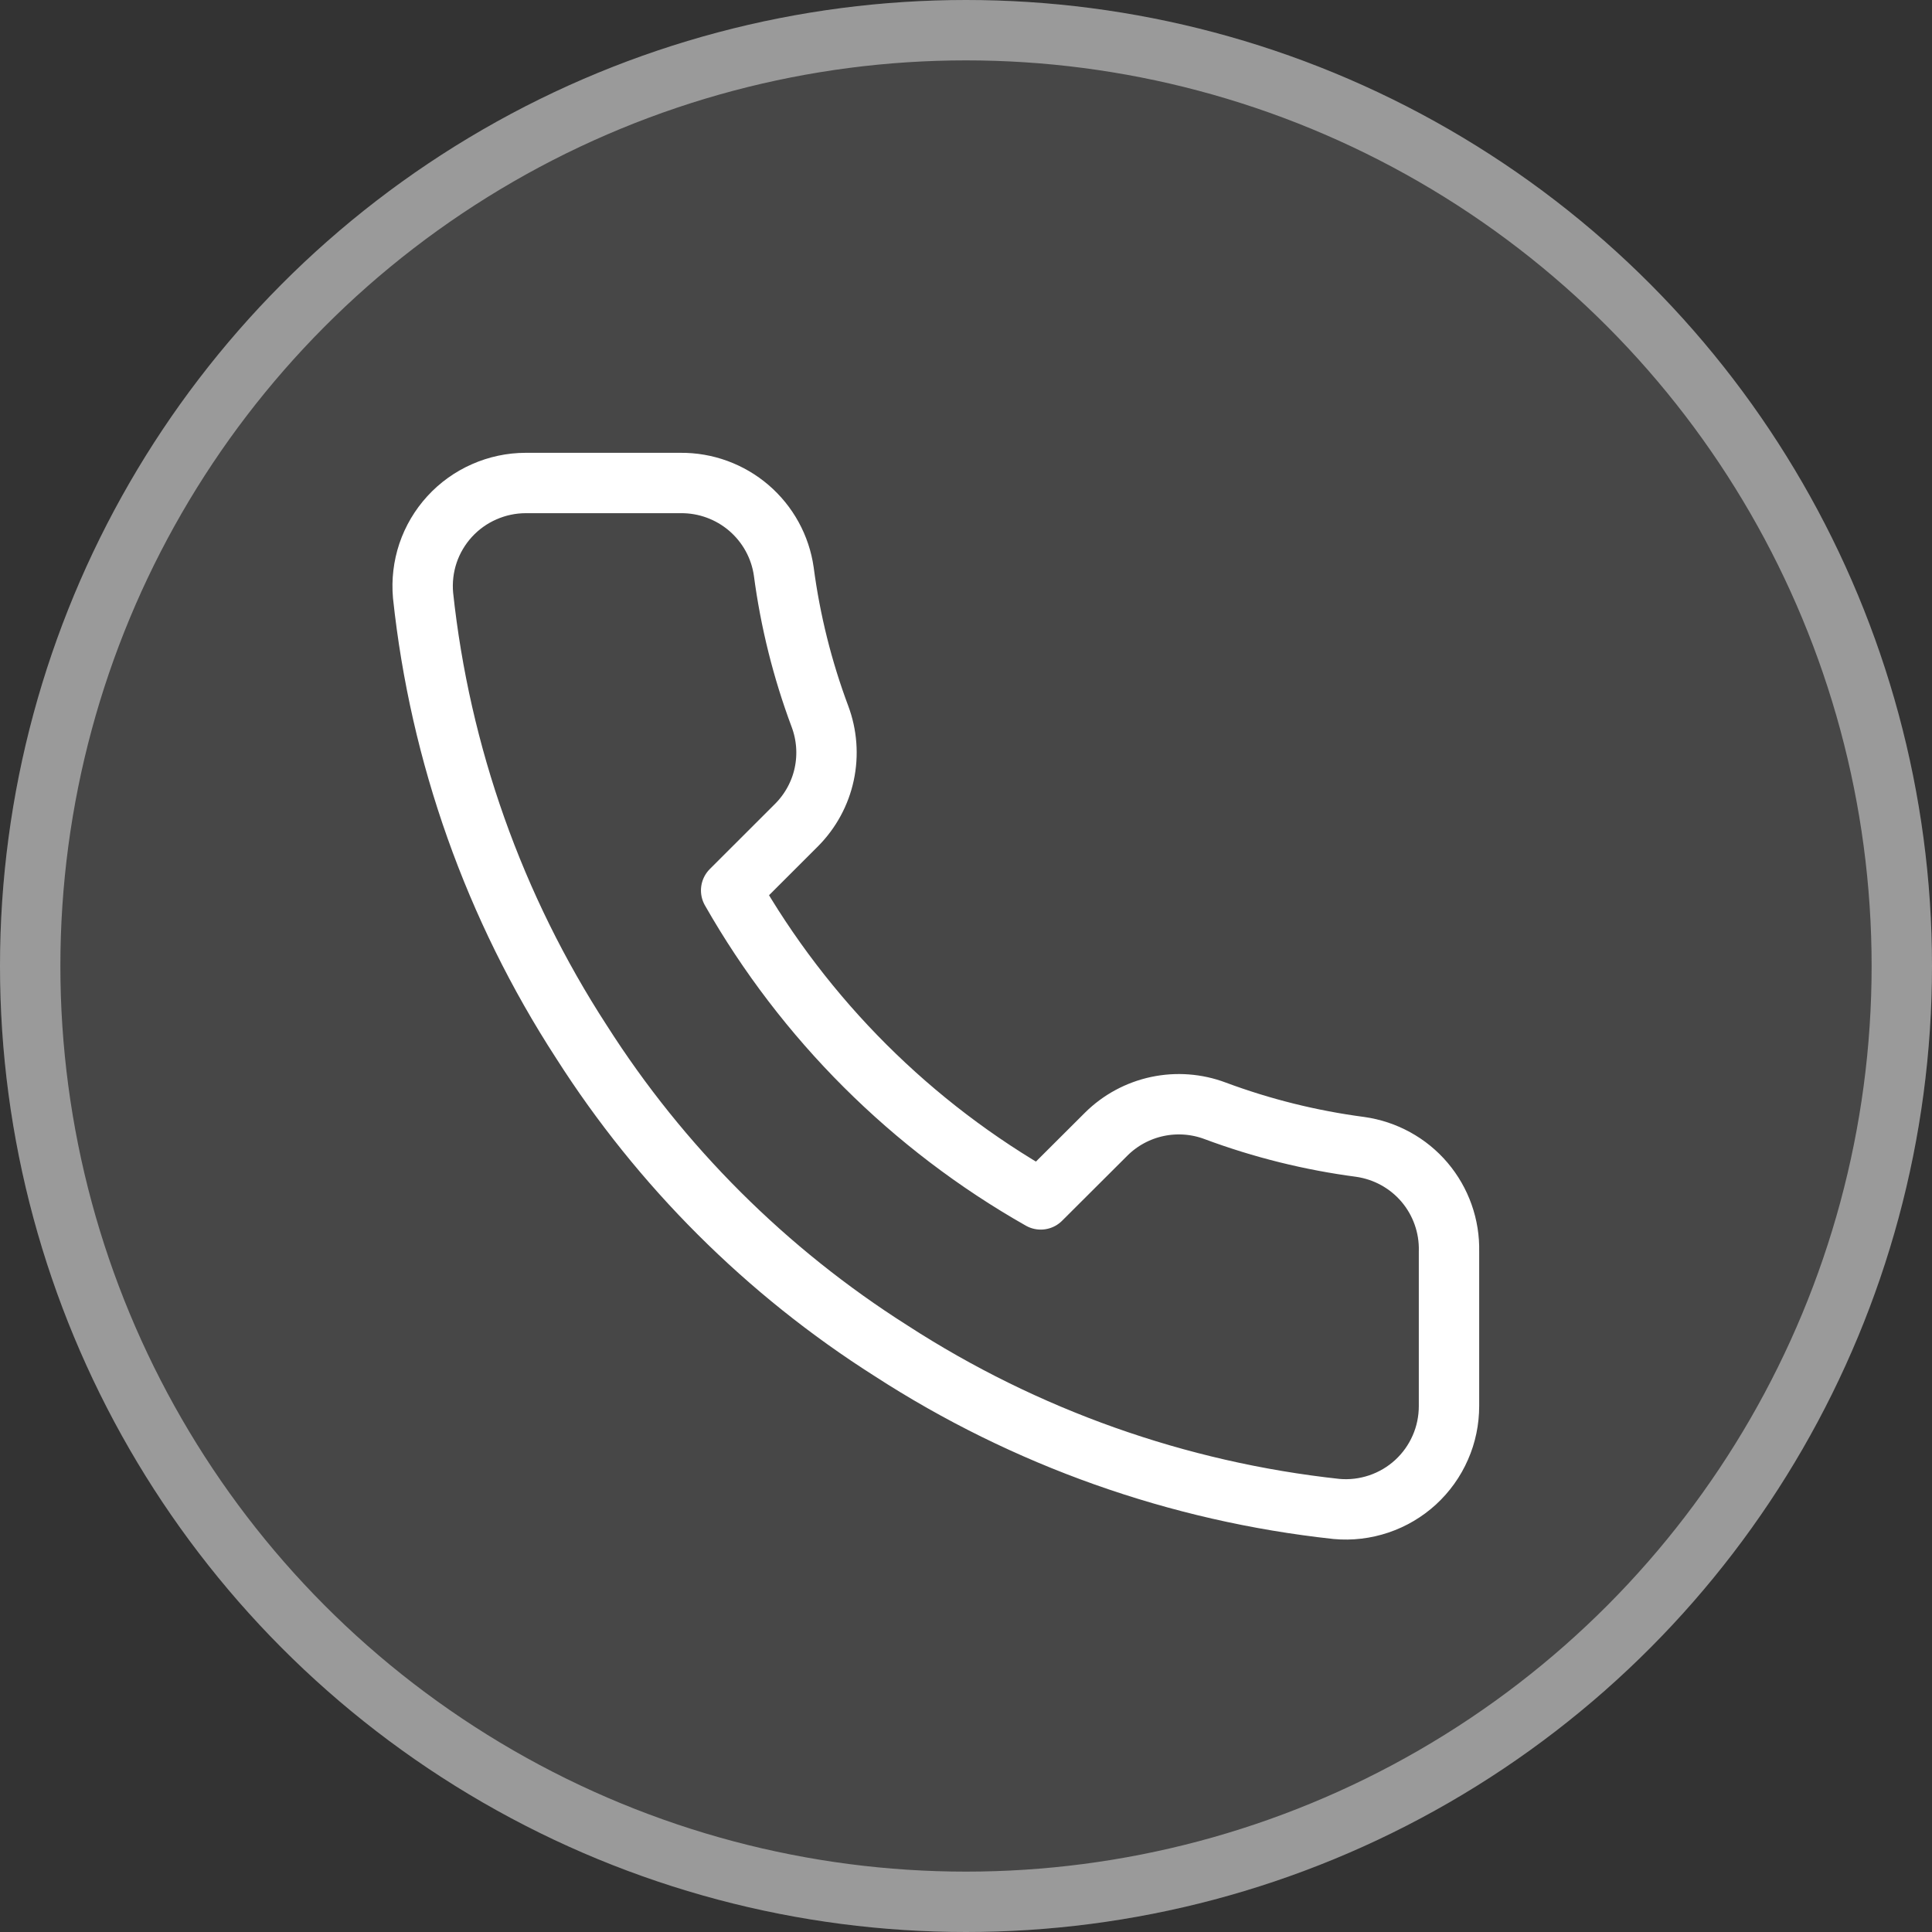 <?xml version="1.0" encoding="UTF-8"?> <svg xmlns="http://www.w3.org/2000/svg" width="32" height="32" viewBox="0 0 32 32" fill="none"><rect x="0" y="0" width="32" height="32" fill="#333333" stroke="none"/><circle cx="16" cy="16" r="16" fill="white" fill-opacity="0.1"></circle><circle cx="16" cy="16" r="15.5" stroke="white" stroke-opacity="0.45"></circle><path d="M24 20.728V23.287C24 23.524 23.952 23.76 23.856 23.977C23.761 24.195 23.621 24.39 23.446 24.551C23.27 24.712 23.063 24.834 22.838 24.91C22.612 24.986 22.373 25.015 22.136 24.993C19.506 24.708 16.979 23.811 14.76 22.374C12.694 21.064 10.943 19.317 9.631 17.256C8.186 15.03 7.288 12.497 7.007 9.86C6.986 9.624 7.014 9.386 7.089 9.162C7.165 8.937 7.287 8.731 7.447 8.556C7.607 8.381 7.802 8.241 8.019 8.146C8.236 8.05 8.471 8 8.708 8H11.272C11.687 7.996 12.089 8.143 12.404 8.413C12.718 8.683 12.924 9.057 12.982 9.467C13.09 10.286 13.291 11.091 13.58 11.864C13.695 12.17 13.72 12.502 13.652 12.821C13.584 13.14 13.425 13.432 13.195 13.664L12.11 14.748C13.327 16.884 15.098 18.652 17.238 19.866L18.324 18.783C18.556 18.553 18.85 18.395 19.169 18.327C19.489 18.259 19.822 18.284 20.127 18.399C20.903 18.688 21.709 18.888 22.529 18.996C22.945 19.055 23.324 19.263 23.595 19.582C23.866 19.902 24.01 20.309 24 20.728Z" stroke="white" stroke-linecap="round" stroke-linejoin="round"></path></svg> 